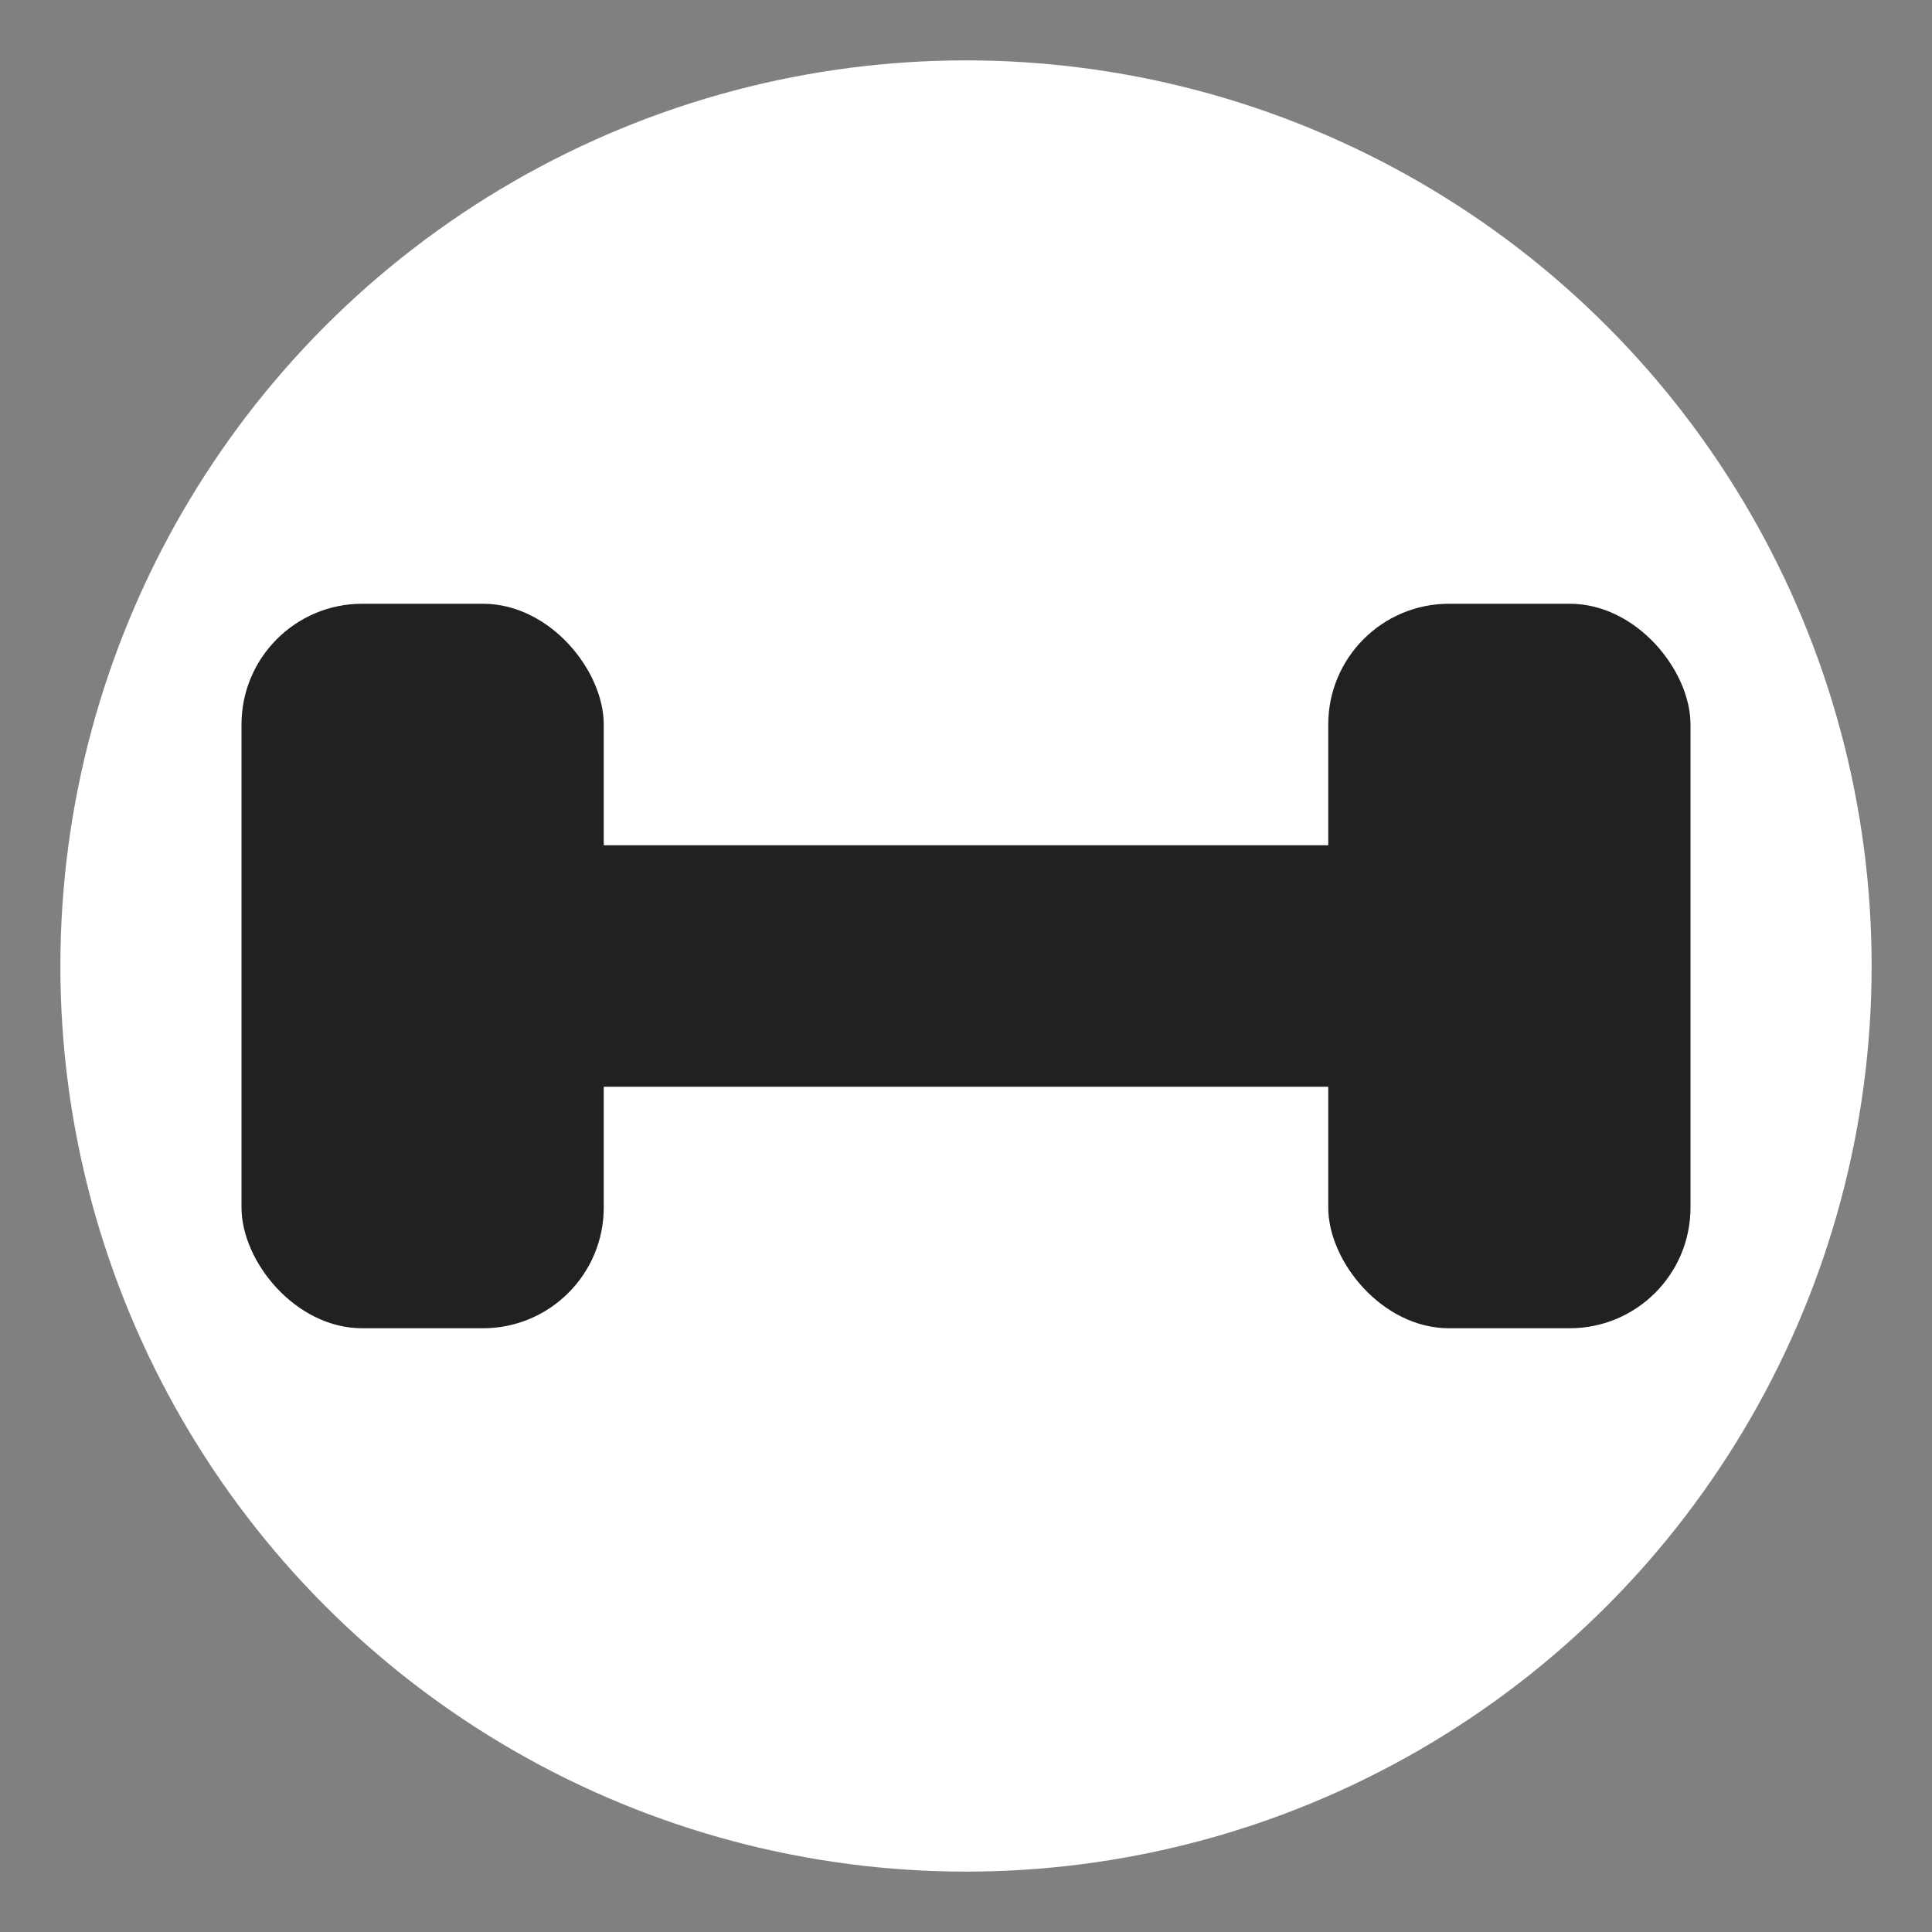 <svg width="64" height="64" viewBox="0 0 64 64" xmlns="http://www.w3.org/2000/svg">
    <rect x="0" y="0" width="64" height="64" fill="#808080" stroke="none"/>
    <!-- White circle background -->
    <circle cx="32" cy="32" r="30" fill="white" />

    <!-- Dark dumbbell elements -->
    <!-- Dumbbell bar -->
    <rect x="19" y="28" width="26" height="8" fill="#212121" />

    <!-- Left weight plate with rounded corners -->
    <rect x="8" y="20" width="12" height="24" rx="4" fill="#212121" />

    <!-- Right weight plate with rounded corners -->
    <rect x="44" y="20" width="12" height="24" rx="4" fill="#212121" />
</svg>
